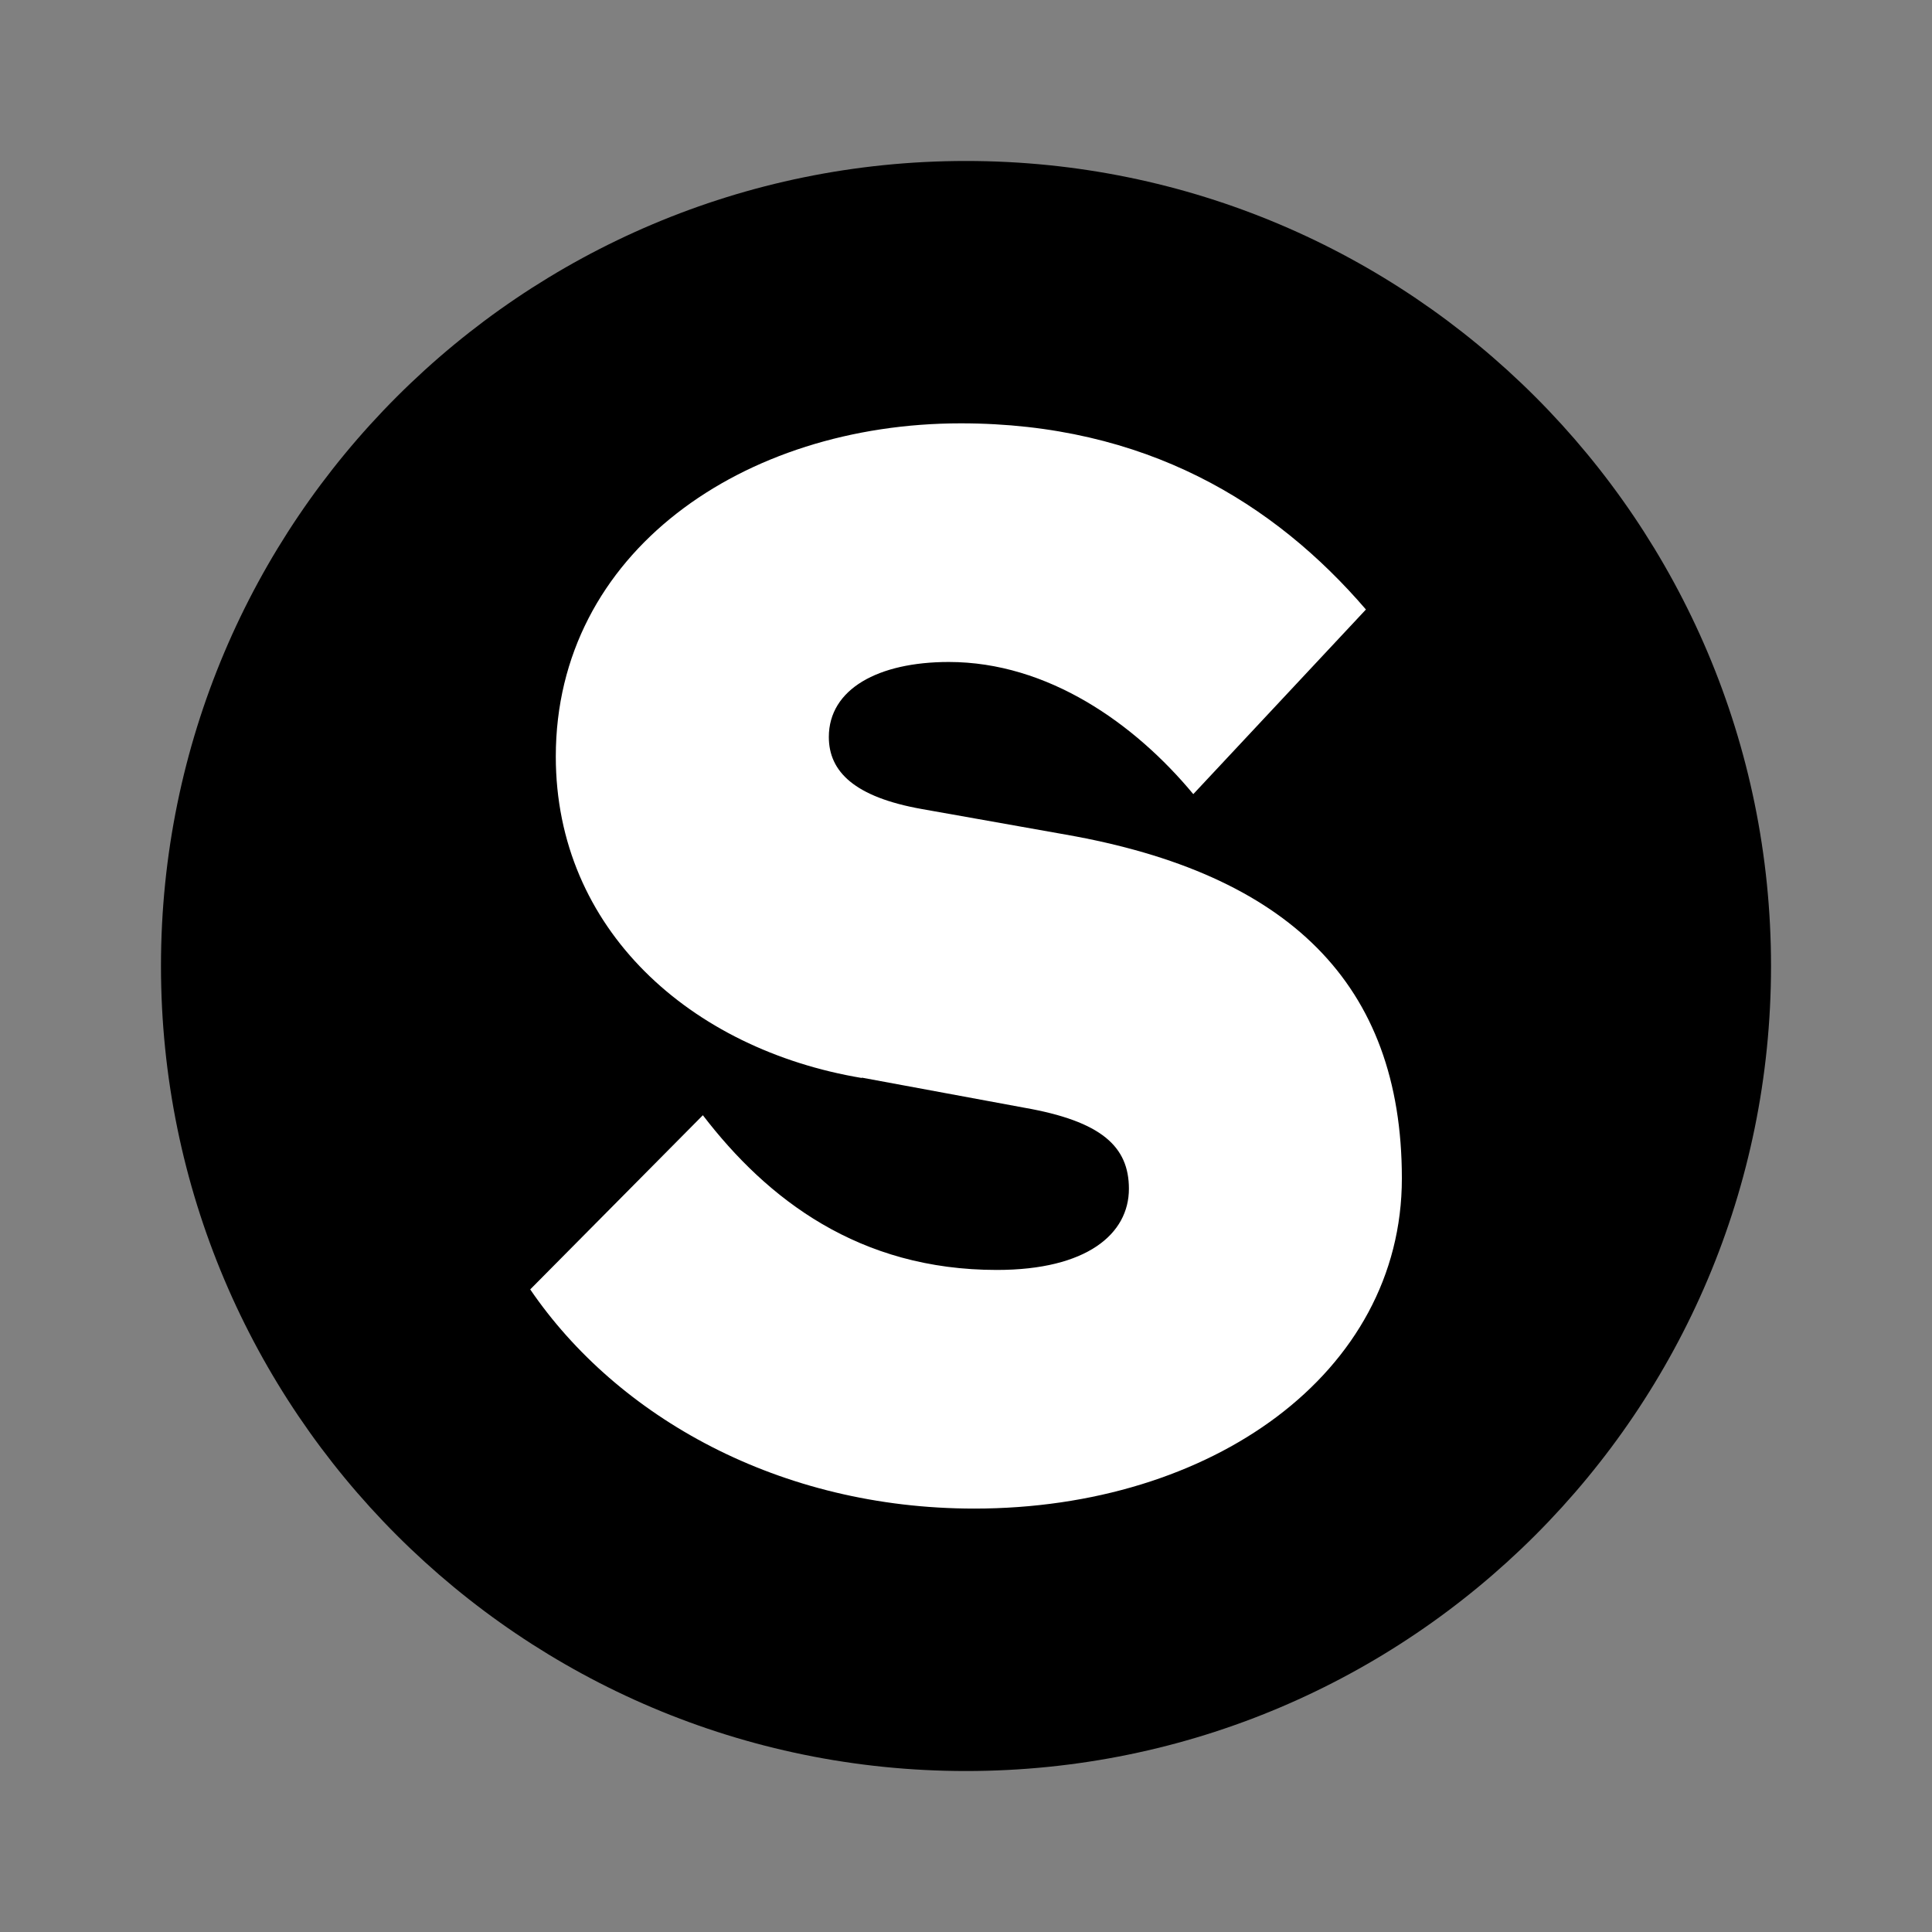 <svg version="1.2" xmlns="http://www.w3.org/2000/svg" viewBox="0 0 250 250" width="250" height="250">
	<rect x="0" y="0" width="250" height="250" fill="#808080" stroke="none"/>
	<defs>
		<clipPath clipPathUnits="userSpaceOnUse" id="cp1">
			<path d="m229.17 20.83v208.34h-208.34v-208.34z"/>
		</clipPath>
	</defs>
	<style>
		.s0 { fill: #000000 } 
		.s1 { fill: #ffffff } 
	</style>
	<g id="Clip-Path" clip-path="url(#cp1)">
		<g>
			<path class="s0" d="m125 229.17c57.53 0 104.17-46.64 104.17-104.17 0-57.53-46.64-104.17-104.17-104.17-57.53 0-104.17 46.64-104.17 104.17 0 57.53 46.64 104.17 104.17 104.17z"/>
			<path class="s1" d="m111.51 139.49c-22.14-3.71-39.59-19.24-39.59-41.59 0-26.42 24.27-43.12 52.41-43.12 23.88 0 40.57 10.3 52.42 24.09l-22.34 23.89c-7.57-9.13-18.82-17.1-31.64-17.1-9.13 0-15.52 3.5-15.52 9.71 0 4.47 3.31 7.77 12.04 9.32l18.63 3.31c28.73 5.05 43.48 19.23 43.48 44.48 0 25.25-24.66 42.73-55.33 42.73-25.23 0-46.2-11.85-57.46-28.36l22.34-22.54c8.33 10.87 20.2 20.02 38.04 20.02 11.65 0 17.09-4.66 17.09-10.5 0-5.44-3.5-8.74-13.58-10.5l-20.96-3.88-0.03 0.02z"/>
		</g>
	</g>
</svg>